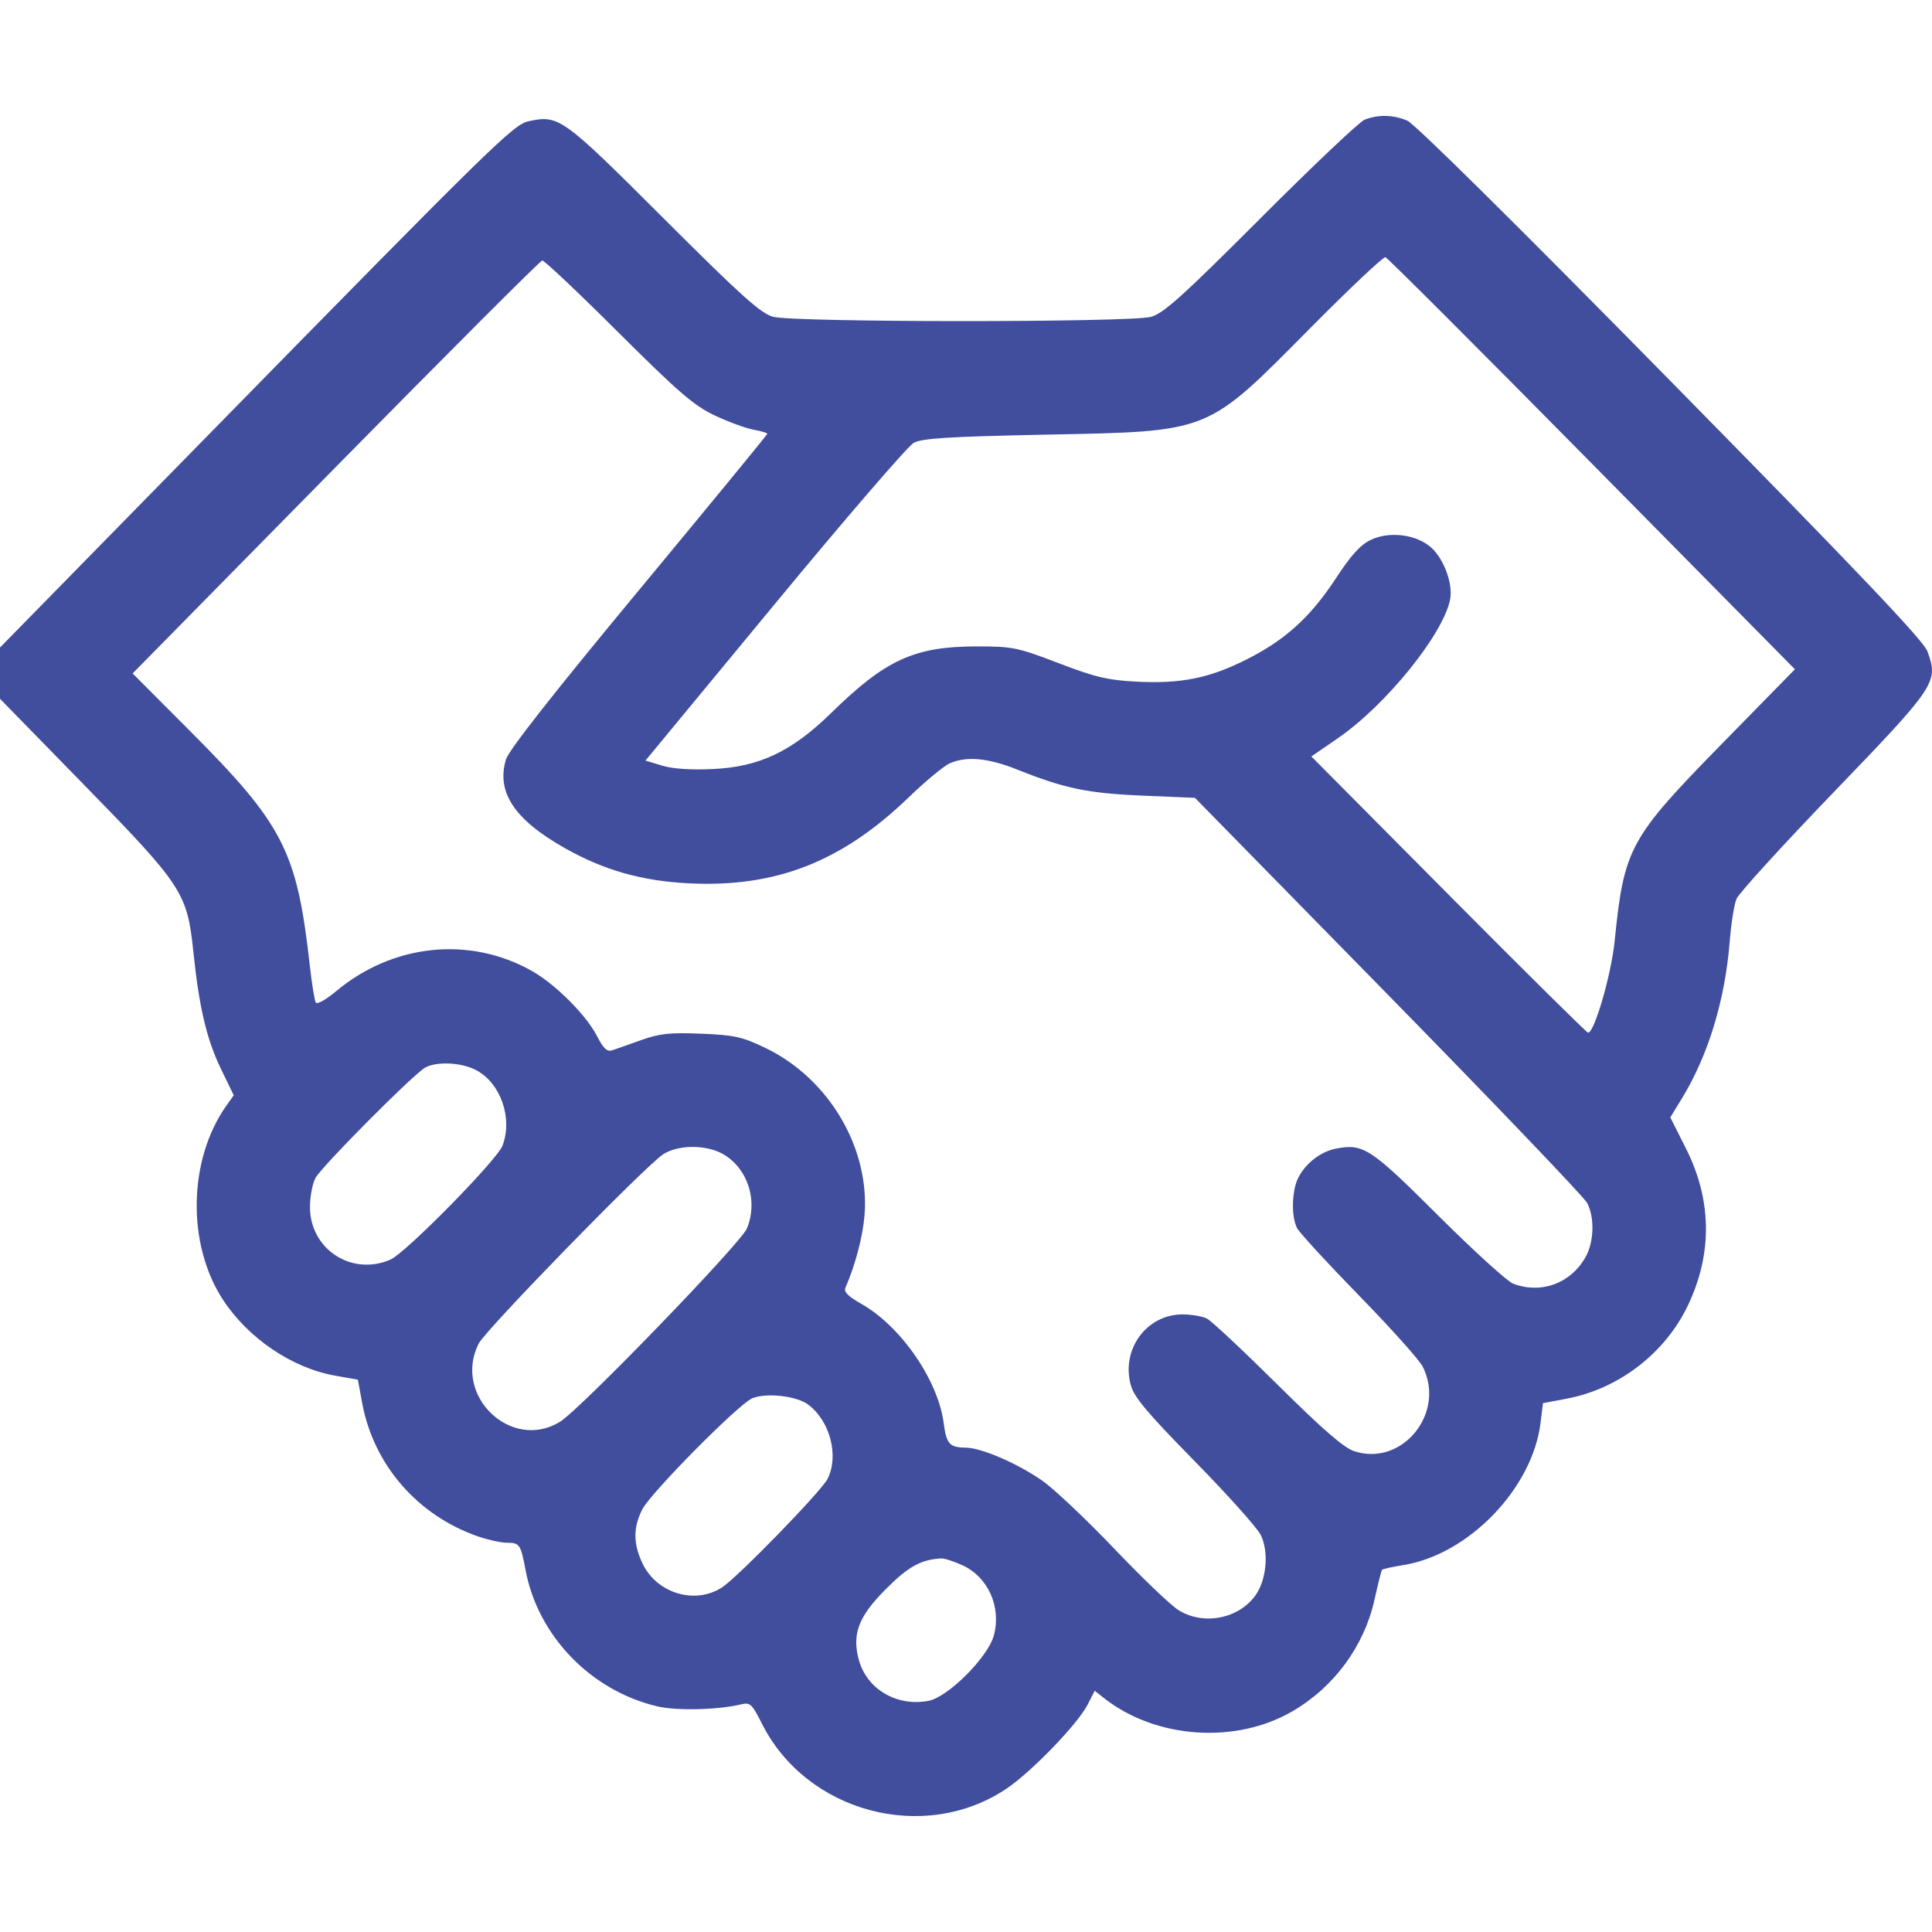 <svg width="50" height="50" viewBox="0 0 50 50" fill="none" xmlns="http://www.w3.org/2000/svg">
<path fill-rule="evenodd" clip-rule="evenodd" d="M35.316 3.098C35.181 3.151 33.971 4.297 32.626 5.644C30.604 7.668 30.112 8.111 29.788 8.2C29.246 8.348 20.54 8.346 20.006 8.198C19.684 8.108 19.179 7.654 17.169 5.646C14.551 3.031 14.464 2.969 13.679 3.138C13.286 3.223 12.762 3.736 5.372 11.277L0 16.758V17.421V18.084L2.177 20.313C4.721 22.917 4.846 23.108 5.003 24.622C5.153 26.07 5.347 26.895 5.717 27.66L6.049 28.346L5.858 28.615C4.867 30.017 4.831 32.21 5.776 33.646C6.429 34.639 7.562 35.405 8.67 35.601L9.262 35.706L9.374 36.314C9.67 37.914 10.815 39.228 12.382 39.766C12.639 39.854 12.972 39.926 13.12 39.926C13.448 39.926 13.476 39.967 13.601 40.632C13.922 42.337 15.289 43.752 17.008 44.16C17.508 44.279 18.586 44.253 19.183 44.108C19.413 44.052 19.462 44.098 19.718 44.607C20.872 46.905 23.914 47.717 26.041 46.295C26.69 45.862 27.893 44.616 28.15 44.112L28.331 43.757L28.57 43.946C29.912 45.001 31.976 45.145 33.451 44.286C34.531 43.657 35.308 42.597 35.574 41.391C35.662 40.992 35.749 40.647 35.767 40.626C35.786 40.605 36.032 40.55 36.315 40.505C38.002 40.236 39.658 38.524 39.868 36.83L39.932 36.313L40.534 36.2C41.897 35.945 43.098 35.02 43.69 33.77C44.321 32.436 44.302 31.052 43.633 29.724L43.227 28.918L43.527 28.428C44.21 27.309 44.644 25.884 44.765 24.363C44.801 23.902 44.88 23.408 44.94 23.263C45.001 23.118 46.136 21.872 47.464 20.494C50.111 17.745 50.173 17.652 49.882 16.858C49.78 16.579 48.104 14.815 43.241 9.87C39.28 5.841 36.613 3.203 36.421 3.122C36.056 2.968 35.665 2.96 35.316 3.098ZM41.202 12.002L46.452 17.321L44.571 19.241C42.162 21.702 42.032 21.941 41.786 24.363C41.699 25.223 41.263 26.727 41.1 26.727C41.066 26.727 39.44 25.118 37.488 23.152L33.938 19.577L34.627 19.103C35.865 18.251 37.349 16.418 37.528 15.518C37.615 15.079 37.332 14.372 36.962 14.107C36.553 13.814 35.923 13.758 35.471 13.974C35.208 14.1 34.962 14.371 34.574 14.965C33.913 15.975 33.252 16.573 32.234 17.08C31.277 17.558 30.548 17.701 29.397 17.64C28.662 17.601 28.332 17.522 27.392 17.161C26.335 16.756 26.208 16.729 25.288 16.729C23.666 16.729 22.925 17.067 21.504 18.458C20.49 19.45 19.651 19.847 18.449 19.903C17.877 19.929 17.407 19.898 17.133 19.814L16.705 19.683L20.041 15.645C21.875 13.424 23.498 11.541 23.648 11.46C23.864 11.343 24.552 11.3 27.049 11.249C31.364 11.161 31.196 11.228 33.904 8.497C34.923 7.469 35.8 6.641 35.854 6.656C35.908 6.67 38.314 9.076 41.202 12.002ZM15.989 8.589C17.556 10.149 17.955 10.494 18.489 10.748C18.839 10.914 19.29 11.08 19.492 11.118C19.694 11.155 19.859 11.204 19.859 11.226C19.859 11.247 18.362 13.071 16.532 15.278C14.344 17.917 13.168 19.413 13.096 19.65C12.837 20.497 13.313 21.215 14.626 21.954C15.633 22.521 16.611 22.799 17.817 22.86C20.078 22.974 21.787 22.306 23.527 20.626C23.958 20.21 24.433 19.818 24.584 19.753C25.026 19.562 25.578 19.616 26.347 19.924C27.555 20.407 28.155 20.531 29.574 20.591L30.925 20.648L35.929 25.753C38.681 28.561 40.997 30.982 41.075 31.132C41.276 31.517 41.253 32.157 41.025 32.55C40.636 33.221 39.879 33.494 39.162 33.222C39.01 33.165 38.138 32.372 37.223 31.46C35.471 29.713 35.286 29.592 34.584 29.724C34.186 29.8 33.795 30.098 33.602 30.474C33.43 30.808 33.412 31.48 33.567 31.782C33.628 31.9 34.348 32.684 35.167 33.524C35.987 34.363 36.73 35.192 36.818 35.366C37.426 36.558 36.297 37.962 35.053 37.559C34.78 37.471 34.245 37.007 33.066 35.838C32.178 34.957 31.355 34.187 31.238 34.126C31.12 34.066 30.834 34.017 30.602 34.017C29.677 34.018 29.017 34.912 29.261 35.833C29.346 36.156 29.664 36.536 30.912 37.809C31.762 38.675 32.533 39.536 32.626 39.721C32.842 40.153 32.781 40.877 32.496 41.281C32.062 41.894 31.155 42.073 30.505 41.674C30.307 41.553 29.553 40.832 28.831 40.074C28.108 39.316 27.27 38.525 26.969 38.316C26.314 37.864 25.401 37.47 24.995 37.465C24.571 37.459 24.495 37.373 24.422 36.826C24.274 35.71 23.311 34.319 22.285 33.74C21.948 33.55 21.832 33.432 21.879 33.327C22.133 32.746 22.327 32.013 22.373 31.462C22.518 29.717 21.451 27.91 19.81 27.121C19.207 26.831 19.009 26.787 18.147 26.752C17.329 26.718 17.073 26.746 16.582 26.922C16.259 27.038 15.921 27.156 15.831 27.186C15.711 27.224 15.608 27.125 15.453 26.818C15.178 26.275 14.365 25.463 13.755 25.122C12.139 24.218 10.157 24.428 8.69 25.66C8.438 25.871 8.206 26 8.173 25.947C8.141 25.893 8.07 25.46 8.017 24.983C7.686 22.024 7.336 21.341 4.901 18.902L3.432 17.429L8.686 12.09C11.576 9.154 13.982 6.747 14.033 6.741C14.084 6.736 14.964 7.567 15.989 8.589ZM12.328 27.698C12.96 28.036 13.273 28.939 13.005 29.649C12.864 30.022 10.497 32.429 10.104 32.599C9.101 33.034 8.022 32.328 8.022 31.239C8.022 30.973 8.085 30.636 8.162 30.49C8.318 30.193 10.7 27.796 11.006 27.628C11.309 27.462 11.951 27.496 12.328 27.698ZM18.75 29.889C19.368 30.274 19.619 31.098 19.329 31.795C19.171 32.176 15.026 36.464 14.499 36.791C13.237 37.577 11.712 36.121 12.386 34.775C12.567 34.414 16.723 30.15 17.169 29.869C17.575 29.612 18.32 29.622 18.75 29.889ZM20.918 36.352C21.484 36.777 21.718 37.684 21.416 38.276C21.251 38.599 19.087 40.824 18.685 41.083C17.987 41.534 17.002 41.239 16.631 40.468C16.385 39.956 16.383 39.528 16.624 39.06C16.848 38.626 19.117 36.334 19.468 36.188C19.831 36.037 20.616 36.125 20.918 36.352ZM24.906 40.508C25.57 40.811 25.917 41.58 25.723 42.319C25.576 42.881 24.538 43.922 24.028 44.018C23.211 44.173 22.435 43.717 22.228 42.962C22.045 42.294 22.215 41.84 22.916 41.135C23.503 40.544 23.832 40.361 24.359 40.332C24.44 40.328 24.686 40.407 24.906 40.508Z" fill="#414D9D"/>
</svg>
